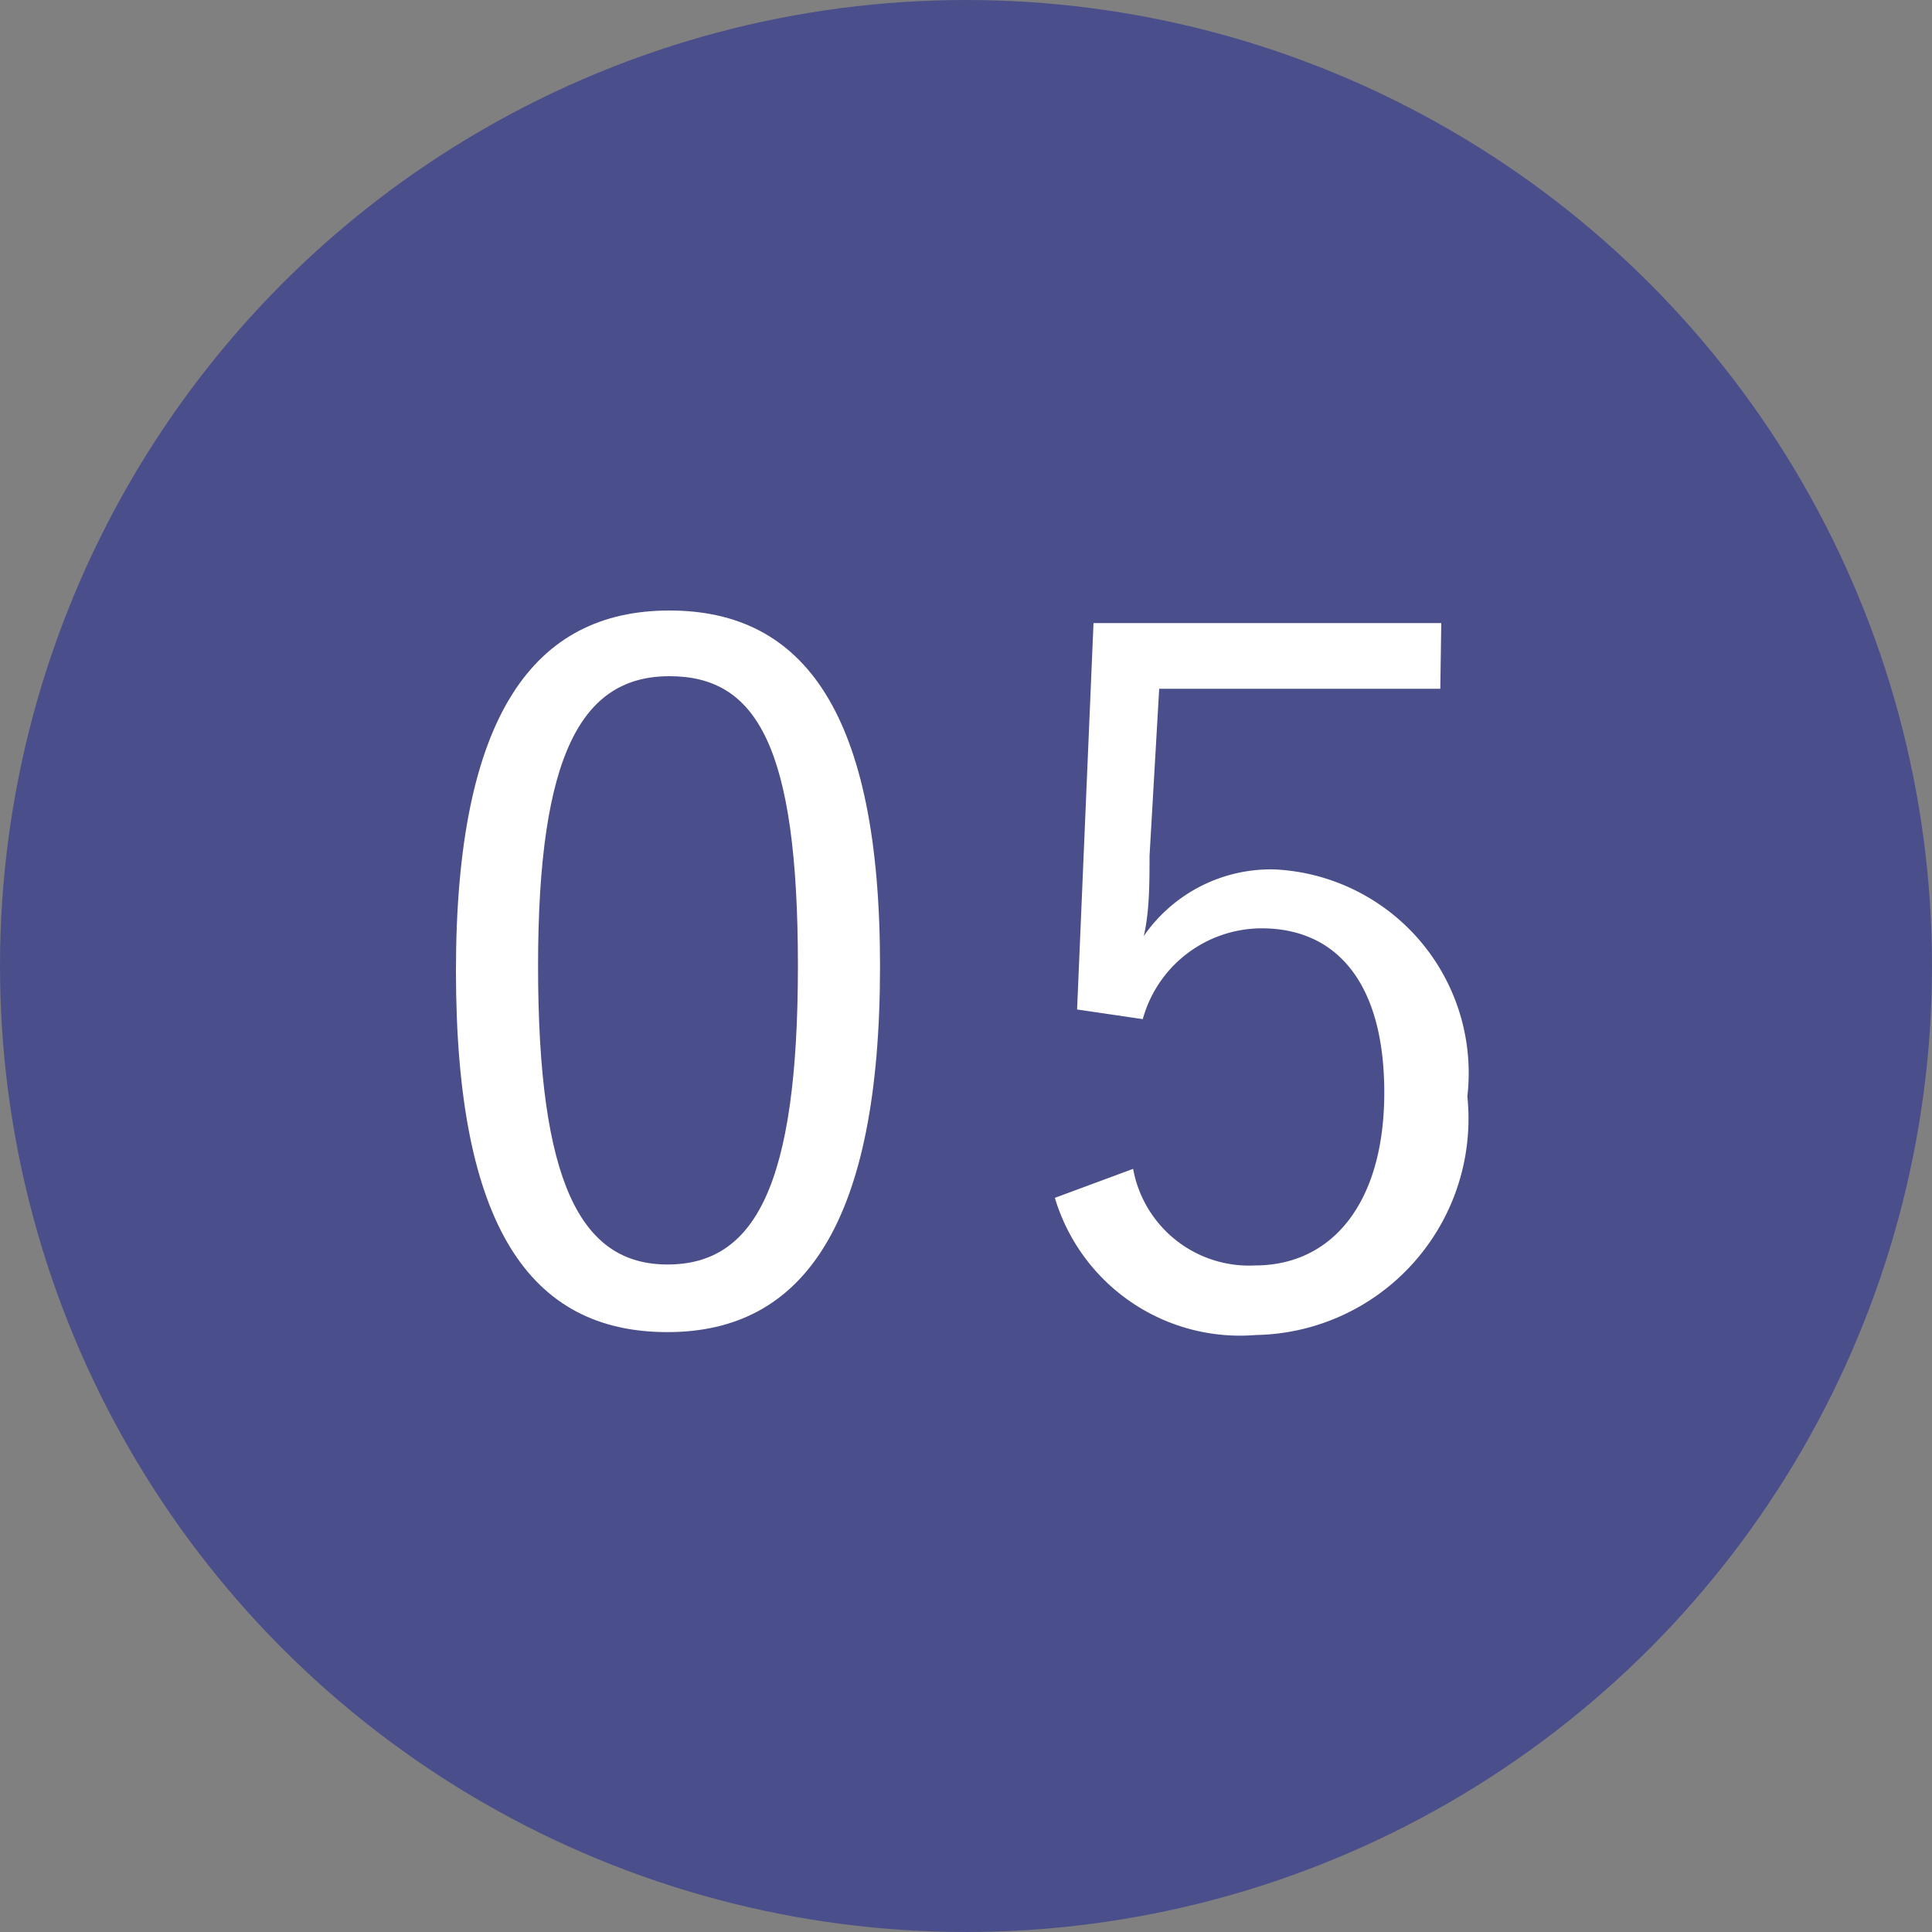 <svg xmlns="http://www.w3.org/2000/svg" viewBox="0 0 20 20"><rect x="0" y="0" width="20" height="20" fill="#808080" stroke="none"/><defs><style>.cls-1{fill:#4a4f8b;}.cls-2{fill:#fff;}</style></defs><title>icon_number05</title><g id="レイヤー_2" data-name="レイヤー 2"><g id="レイヤー_1-2" data-name="レイヤー 1"><circle class="cls-1" cx="10" cy="10" r="10"/><path class="cls-2" d="M9.11,10c0,2.65-.78,3.79-2.2,3.79S4.72,12.7,4.72,10.05s.81-3.73,2.21-3.73S9.11,7.39,9.11,10ZM5.57,10c0,2.24.44,3.09,1.34,3.09S8.26,12.28,8.26,10,7.83,7,6.93,7,5.57,7.79,5.57,10Z"/><path class="cls-2" d="M14.91,7.13H12L11.9,8.86c0,.26,0,.58-.06.83A1.6,1.6,0,0,1,13.19,9a2.11,2.11,0,0,1,2,2.35A2.24,2.24,0,0,1,13,13.82a2,2,0,0,1-2.08-1.42l.81-.3a1.22,1.22,0,0,0,1.26,1c.81,0,1.34-.66,1.34-1.79s-.49-1.7-1.27-1.7a1.28,1.28,0,0,0-1.23.94l-.68-.1.17-4h3.6Z"/></g></g></svg>
